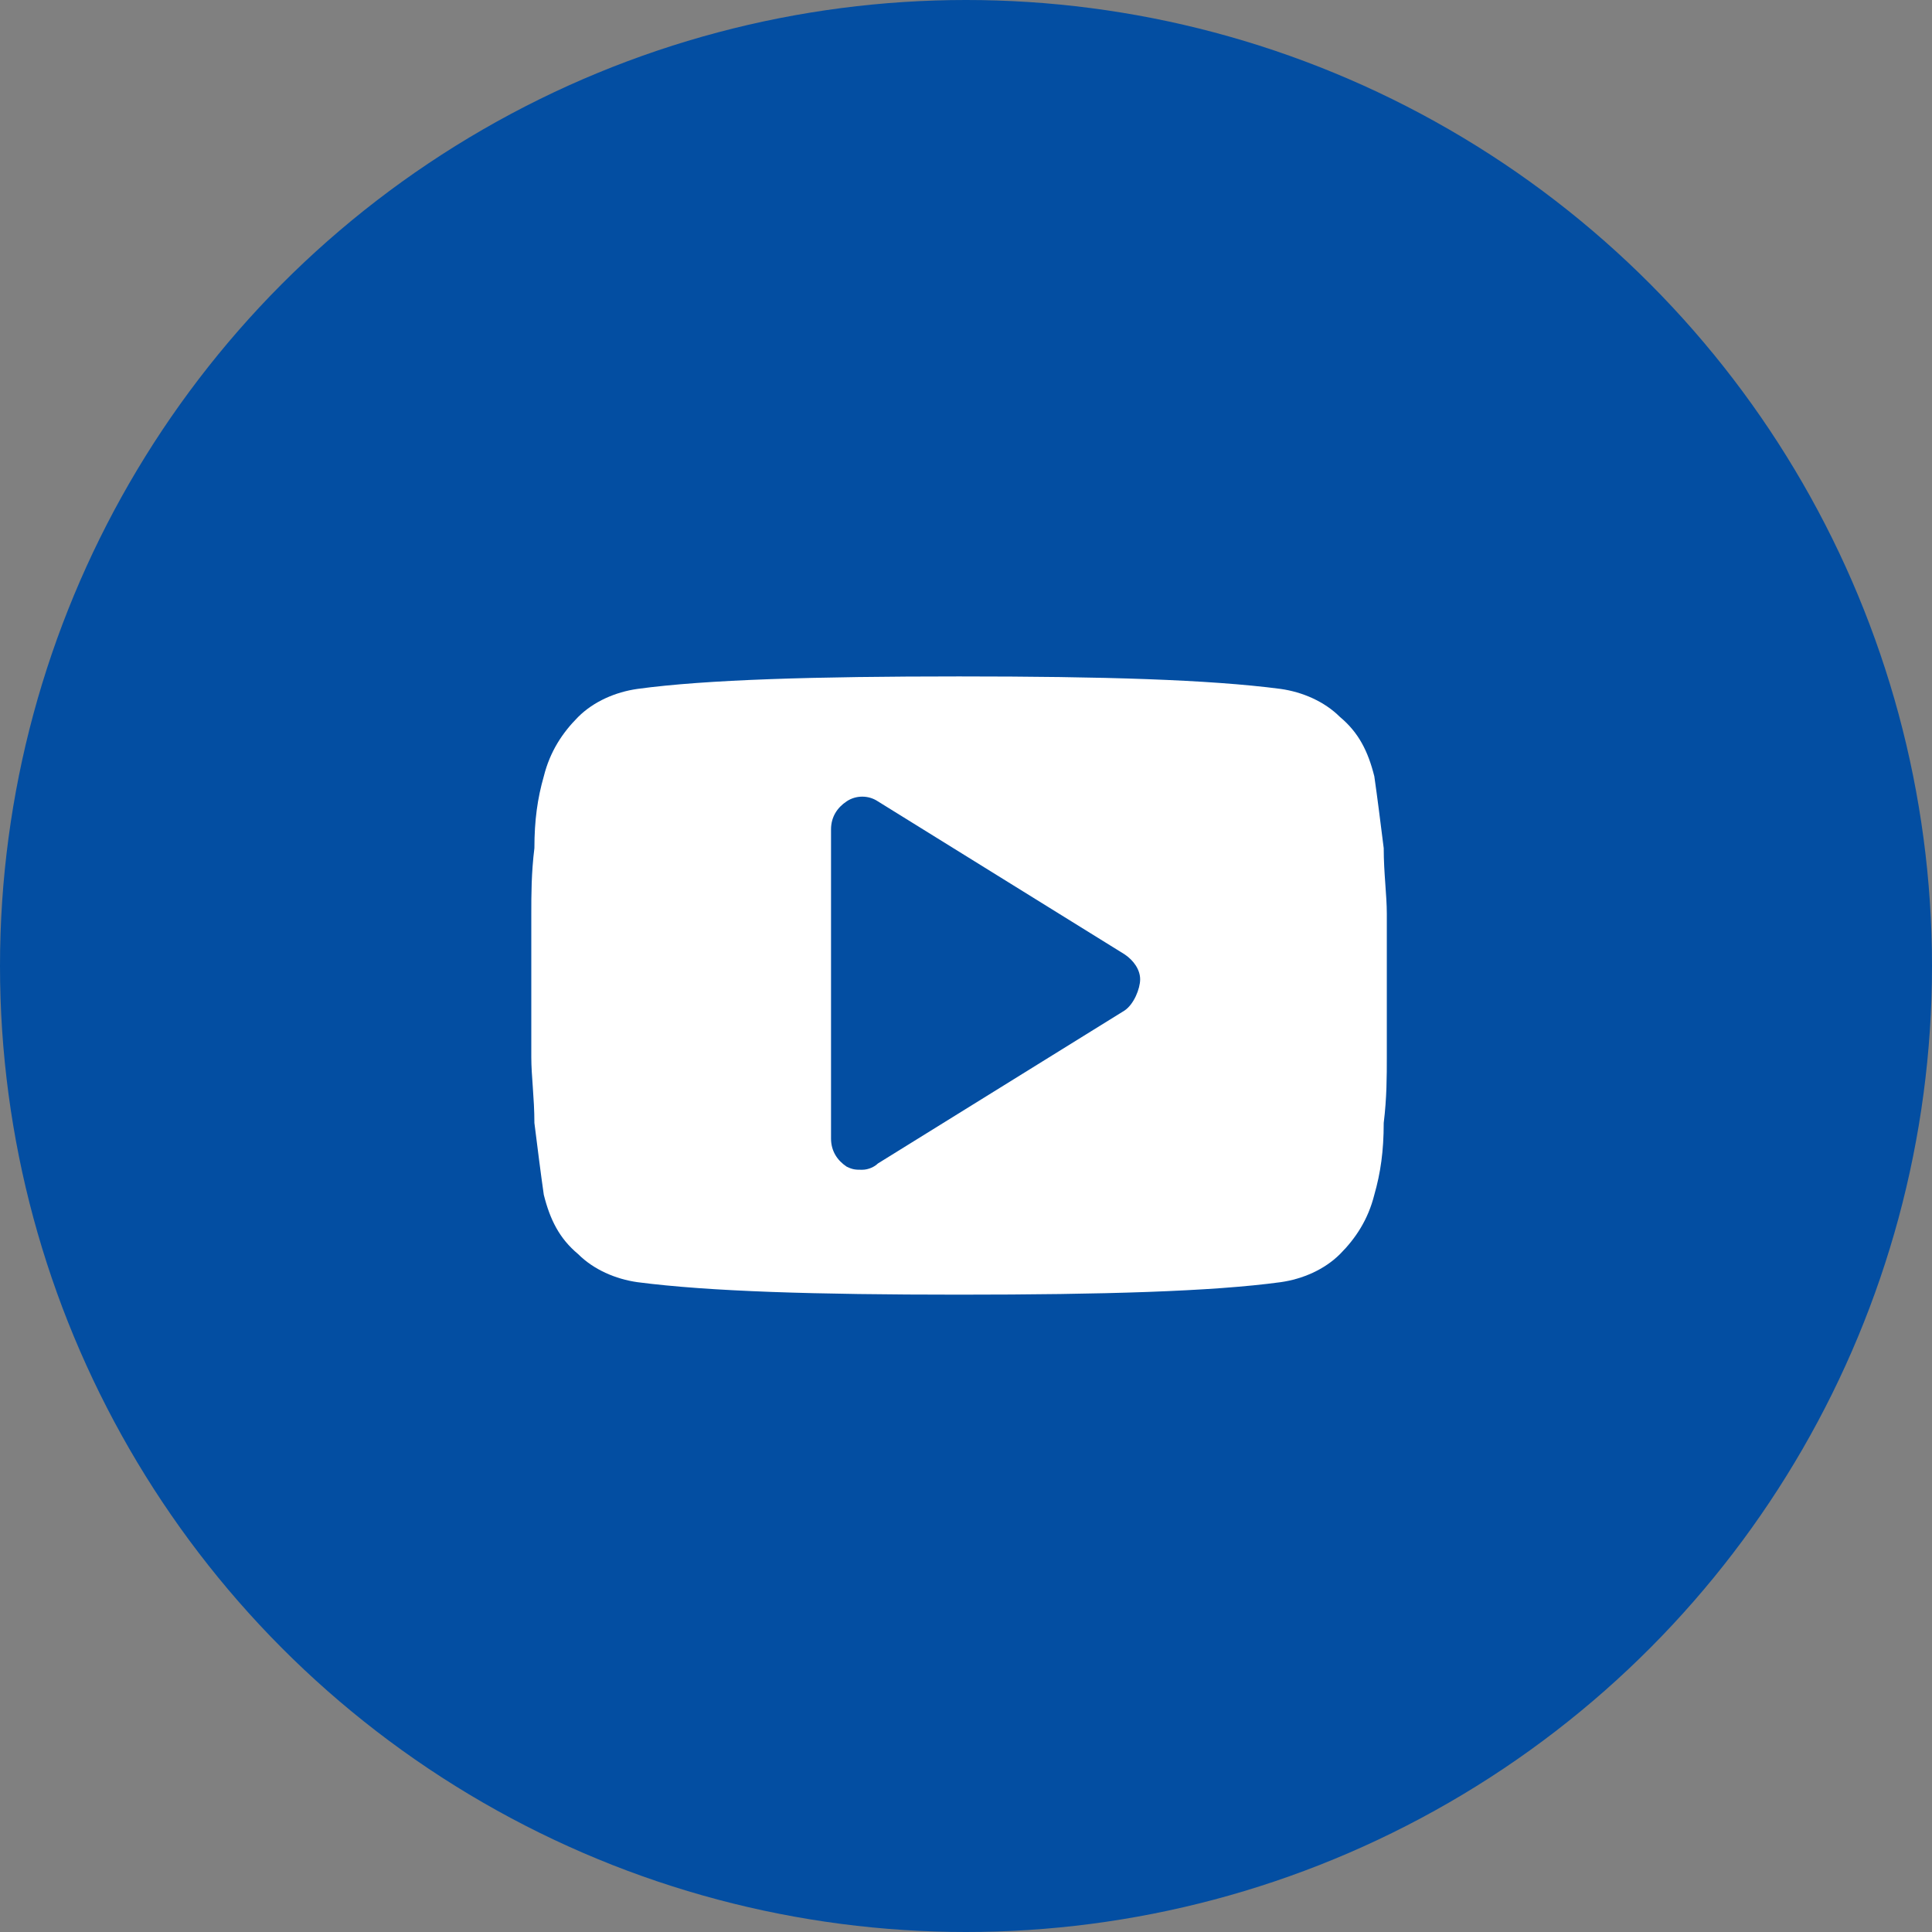 <svg width="43" height="43" viewBox="0 0 43 43" fill="none" xmlns="http://www.w3.org/2000/svg">
<rect x="0" y="0" width="43" height="43" fill="#808080" stroke="none"/>
<circle cx="21.5" cy="21.5" r="21.5" fill="#034EA2"/>
<path d="M30.866 20.337C30.866 19.92 30.797 19.433 30.797 18.877C30.727 18.321 30.658 17.765 30.588 17.279C30.449 16.723 30.241 16.306 29.824 15.958C29.476 15.611 28.99 15.402 28.503 15.333C26.905 15.124 24.542 15.055 21.345 15.055C18.149 15.055 15.716 15.124 14.187 15.333C13.701 15.402 13.214 15.611 12.867 15.958C12.52 16.306 12.242 16.723 12.103 17.279C11.964 17.765 11.894 18.252 11.894 18.877C11.825 19.433 11.825 19.92 11.825 20.337C11.825 20.753 11.825 21.24 11.825 21.935C11.825 22.63 11.825 23.186 11.825 23.533C11.825 23.95 11.894 24.437 11.894 24.993C11.964 25.549 12.033 26.105 12.103 26.591C12.242 27.147 12.45 27.564 12.867 27.912C13.214 28.259 13.701 28.468 14.187 28.537C15.786 28.745 18.149 28.815 21.345 28.815C24.542 28.815 26.974 28.745 28.503 28.537C28.99 28.468 29.476 28.259 29.824 27.912C30.171 27.564 30.449 27.147 30.588 26.591C30.727 26.105 30.797 25.618 30.797 24.993C30.866 24.437 30.866 23.95 30.866 23.533C30.866 23.116 30.866 22.63 30.866 21.935C30.866 21.24 30.866 20.684 30.866 20.337ZM25.029 22.491L19.538 25.896C19.469 25.966 19.33 26.035 19.191 26.035C19.052 26.035 18.983 26.035 18.844 25.966C18.635 25.827 18.496 25.618 18.496 25.34V18.46C18.496 18.182 18.635 17.974 18.844 17.835C19.052 17.696 19.33 17.696 19.538 17.835L25.029 21.24C25.237 21.379 25.376 21.587 25.376 21.796C25.376 22.004 25.237 22.352 25.029 22.491Z" fill="white"/>
</svg>

